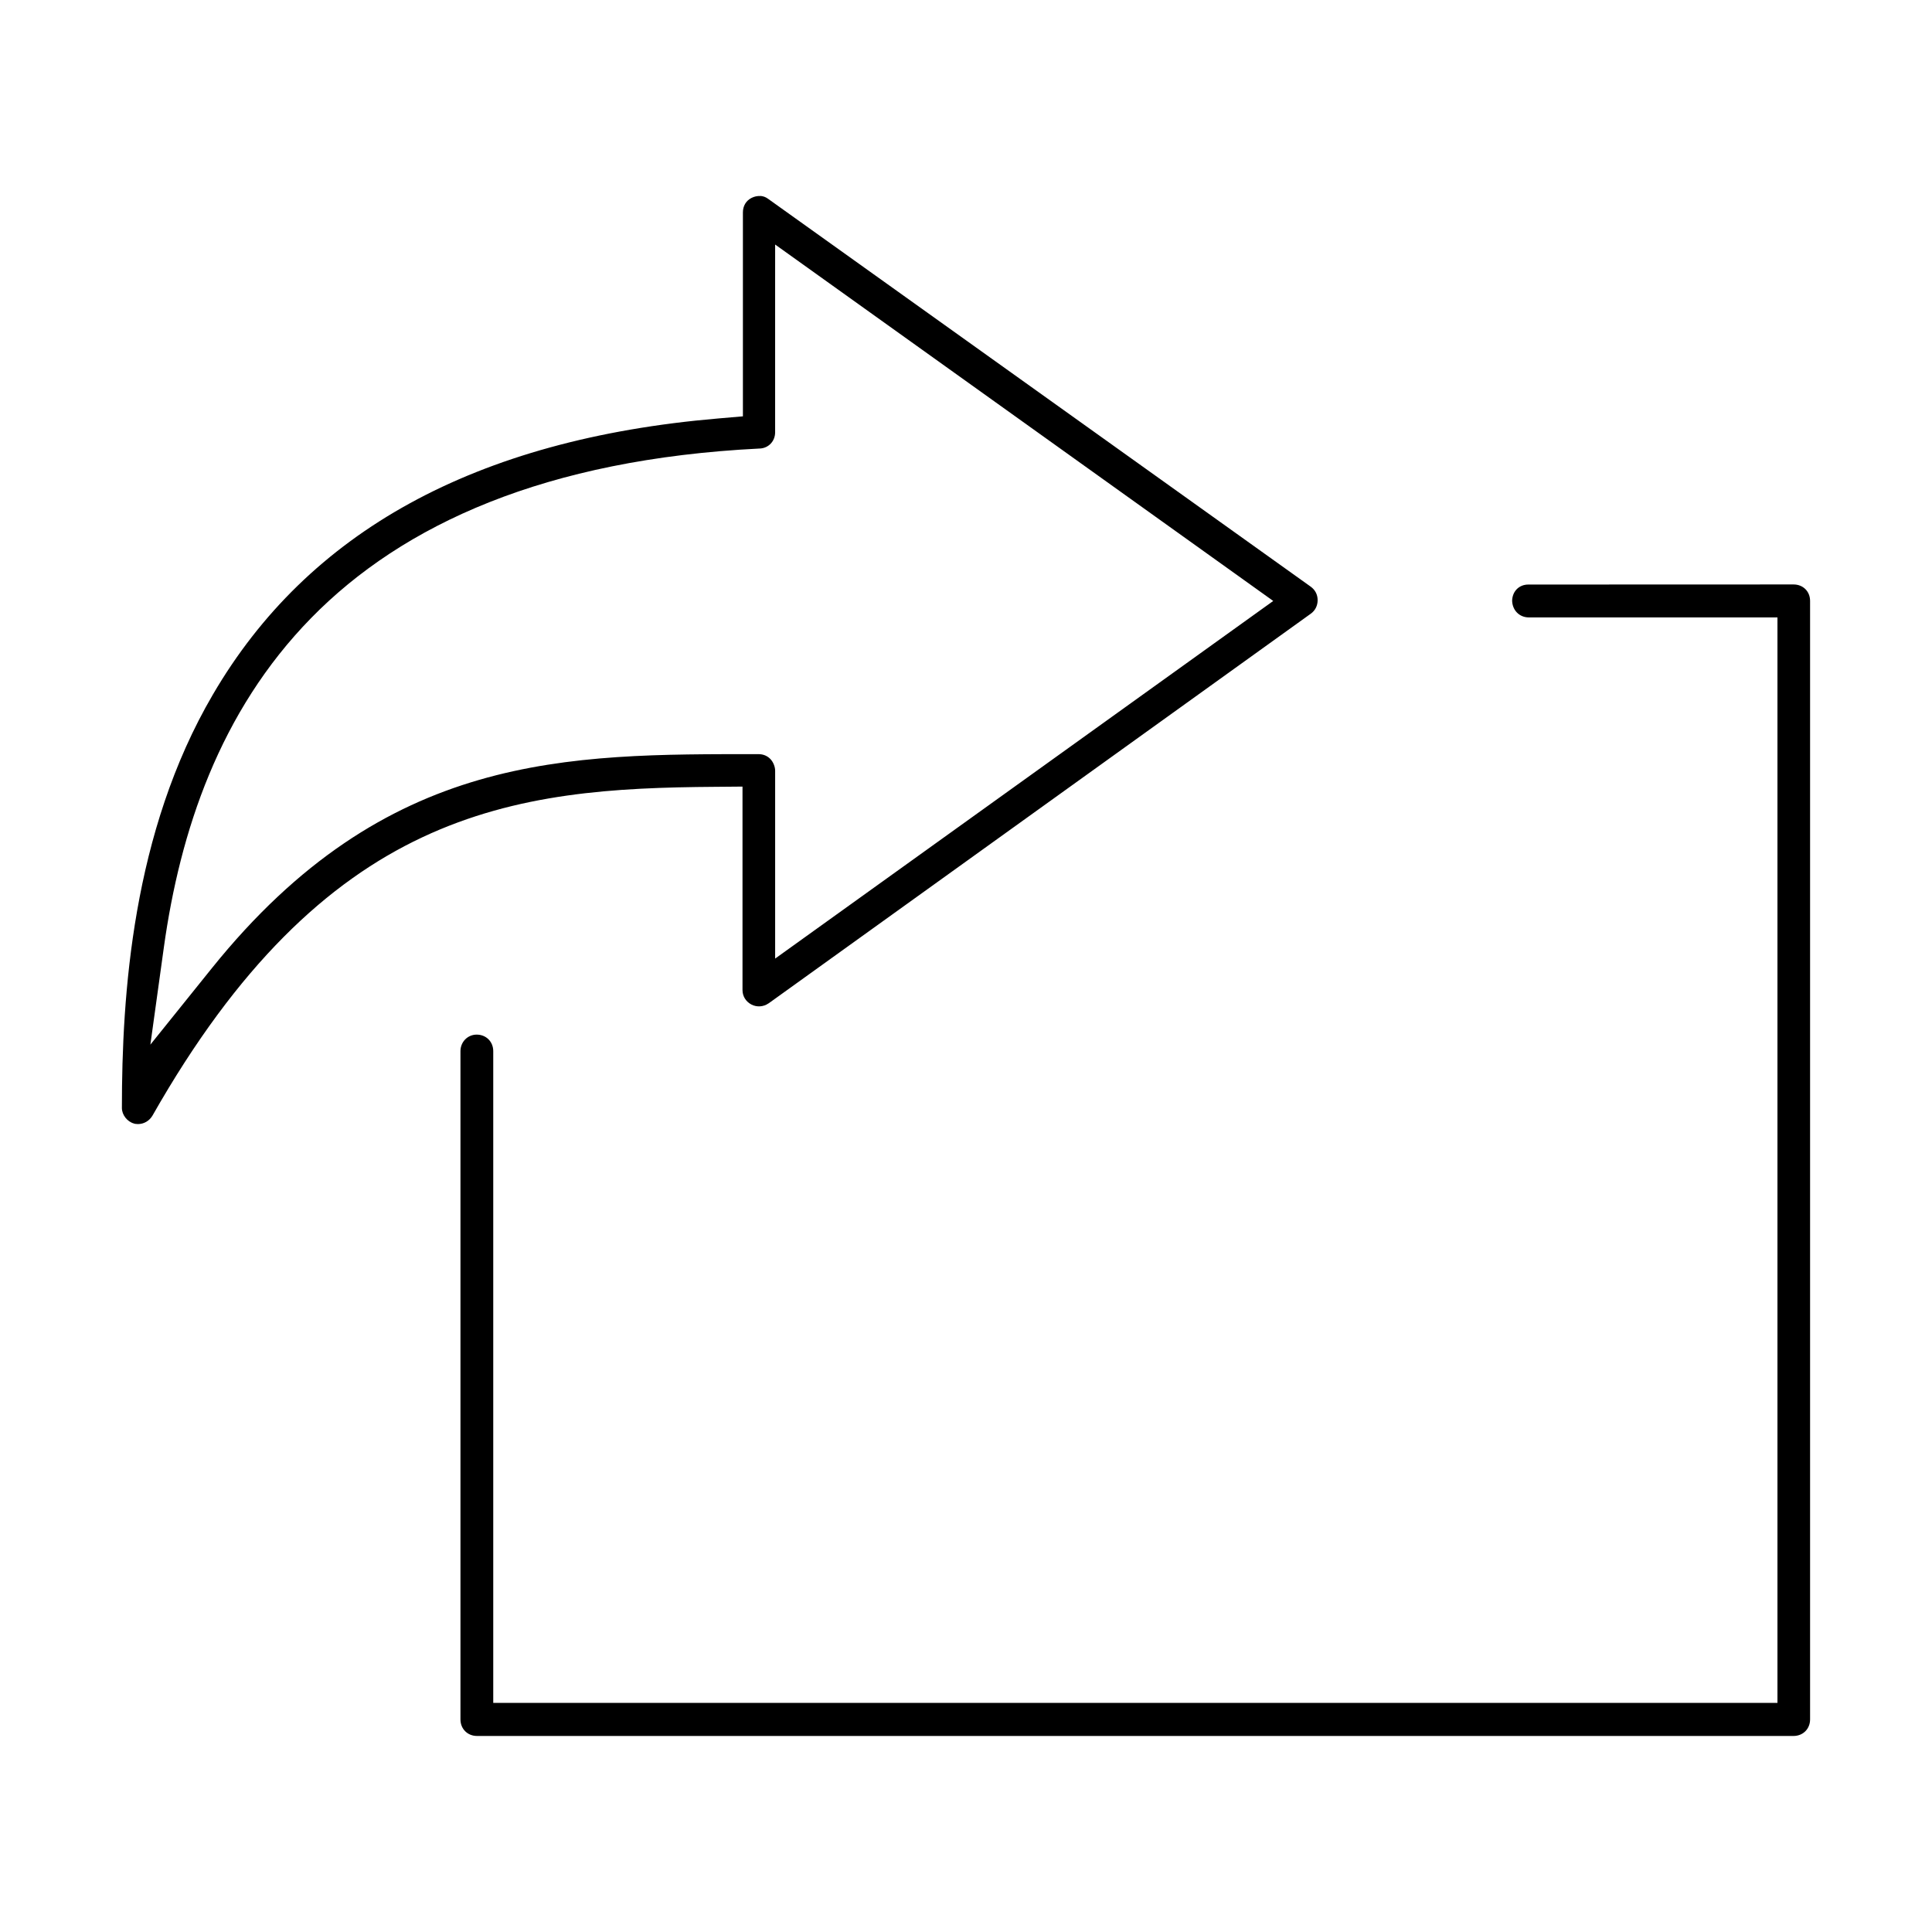 <?xml version="1.0" encoding="UTF-8"?>
<!-- Uploaded to: ICON Repo, www.svgrepo.com, Generator: ICON Repo Mixer Tools -->
<svg fill="#000000" width="800px" height="800px" version="1.1" viewBox="144 144 512 512" xmlns="http://www.w3.org/2000/svg">
 <path d="m345.51 195.95c-0.773-0.051-1.609 0.121-2.359 0.504-1.426 0.727-2.273 2.102-2.273 3.848v54.031l-6.574 0.566c-64.488 5.504-108.71 30.055-133.88 73.152-21.383 36.508-24.121 79.773-24.121 109.56 0 1.855 1.414 3.637 3.184 4.129l0.281 0.086c-0.098-0.023 0.309 0.062 0.812 0.062 1.5 0 2.973-0.785 3.848-2.273 22.586-39.766 46.324-61.906 71.469-73.715 25.164-11.82 51.094-13.199 77.625-13.383l7.25-0.062v53.918c0 1.633 0.883 3.07 2.383 3.848 1.438 0.738 3.172 0.613 4.496-0.309h0.023l143.72-103.29c1.129-0.812 1.793-2.09 1.793-3.574 0-1.488-0.664-2.727-1.832-3.574l-143.81-102.79c-0.613-0.453-1.266-0.699-2.051-0.762zm3.91 12.852 132 94.457-132 94.777v-49.793c0-1.07-0.516-2.336-1.289-3.121-0.812-0.824-1.879-1.266-3.098-1.266-50.625 0-98.672-0.688-144.88 56.711l-16.305 20.273 3.574-25.781c4.266-30.645 14.734-62.449 39.027-87.27 24.293-24.82 62.078-42.086 118.86-44.926h0.062c2.309-0.109 4.043-1.941 4.043-4.301v-35.758zm199.61 90.109c-2.508 0-4.25 1.832-4.301 4.301 0.086 2.531 1.918 4.387 4.387 4.41h65.926v287.66h-340.33v-172.71c0-2.519-1.879-4.387-4.387-4.387-2.434 0-4.301 1.965-4.301 4.387v177.09c0 2.519 1.879 4.387 4.387 4.387h348.89c2.519 0 4.387-1.879 4.387-4.387v-296.41c0-2.519-1.855-4.363-4.387-4.363z"/>
</svg>